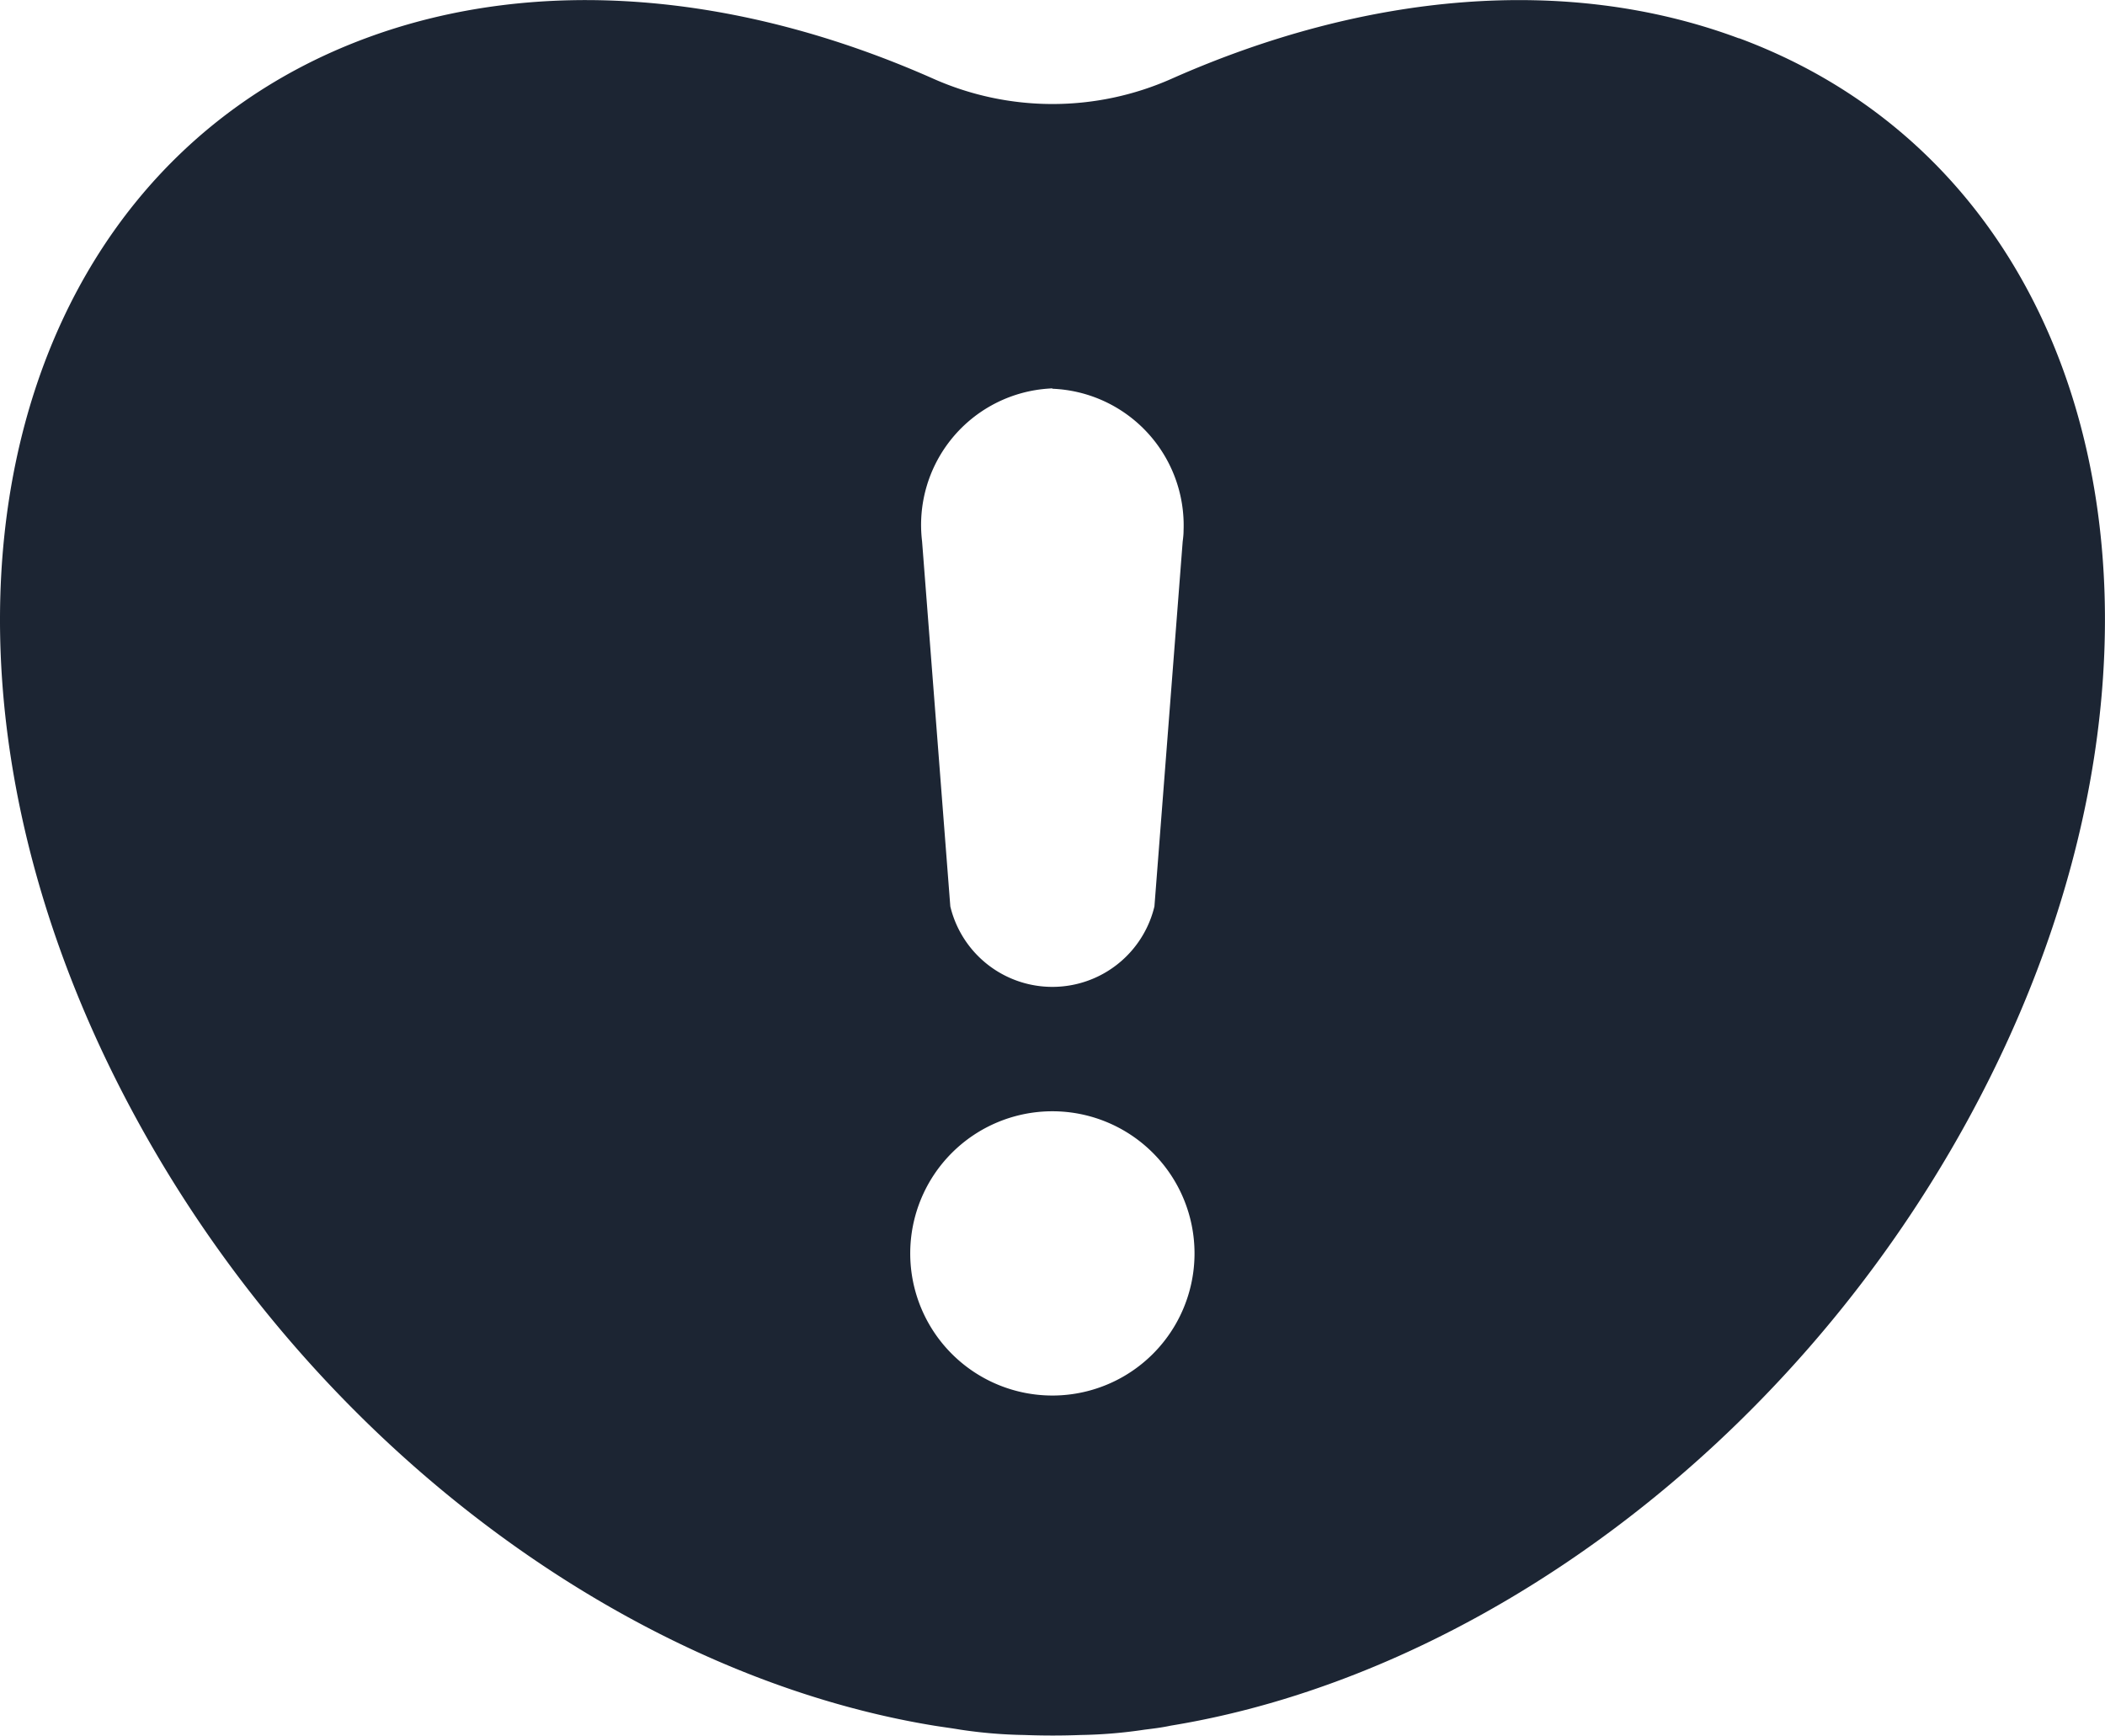 <svg xmlns="http://www.w3.org/2000/svg" width="50.142" height="41.348" viewBox="0 0 50.142 41.348">
  <path id="Path_351" data-name="Path 351" d="M974.393,40.12c-4.136-1.541-8.94-1.064-13.507.961a6.989,6.989,0,0,1-5.684,0c-4.569-2.027-9.378-2.5-13.516-.963-8.983,3.337-11.418,14.894-5.432,25.8,4.3,7.842,11.776,13.223,18.973,14.4.213.034.417.06.622.095a11.3,11.3,0,0,0,1.518.127q.69.026,1.353,0a11.3,11.3,0,0,0,1.518-.127c.213-.026.417-.051.62-.095,7.2-1.175,14.672-6.557,18.973-14.4,5.986-10.91,3.559-22.463-5.432-25.8m-16.359,8.35a3.258,3.258,0,0,1,3.126,3.385c0,.086-.01.172-.021.257l-.673,8.691a2.5,2.5,0,0,1-4.862,0l-.673-8.7a3.255,3.255,0,0,1,2.846-3.621c.085-.01.172-.017.258-.021m0,23.994a3.386,3.386,0,1,1,3.386-3.386,3.386,3.386,0,0,1-3.386,3.386" transform="translate(-932.973 -39.207)" fill="#1c2533"/>
</svg>
